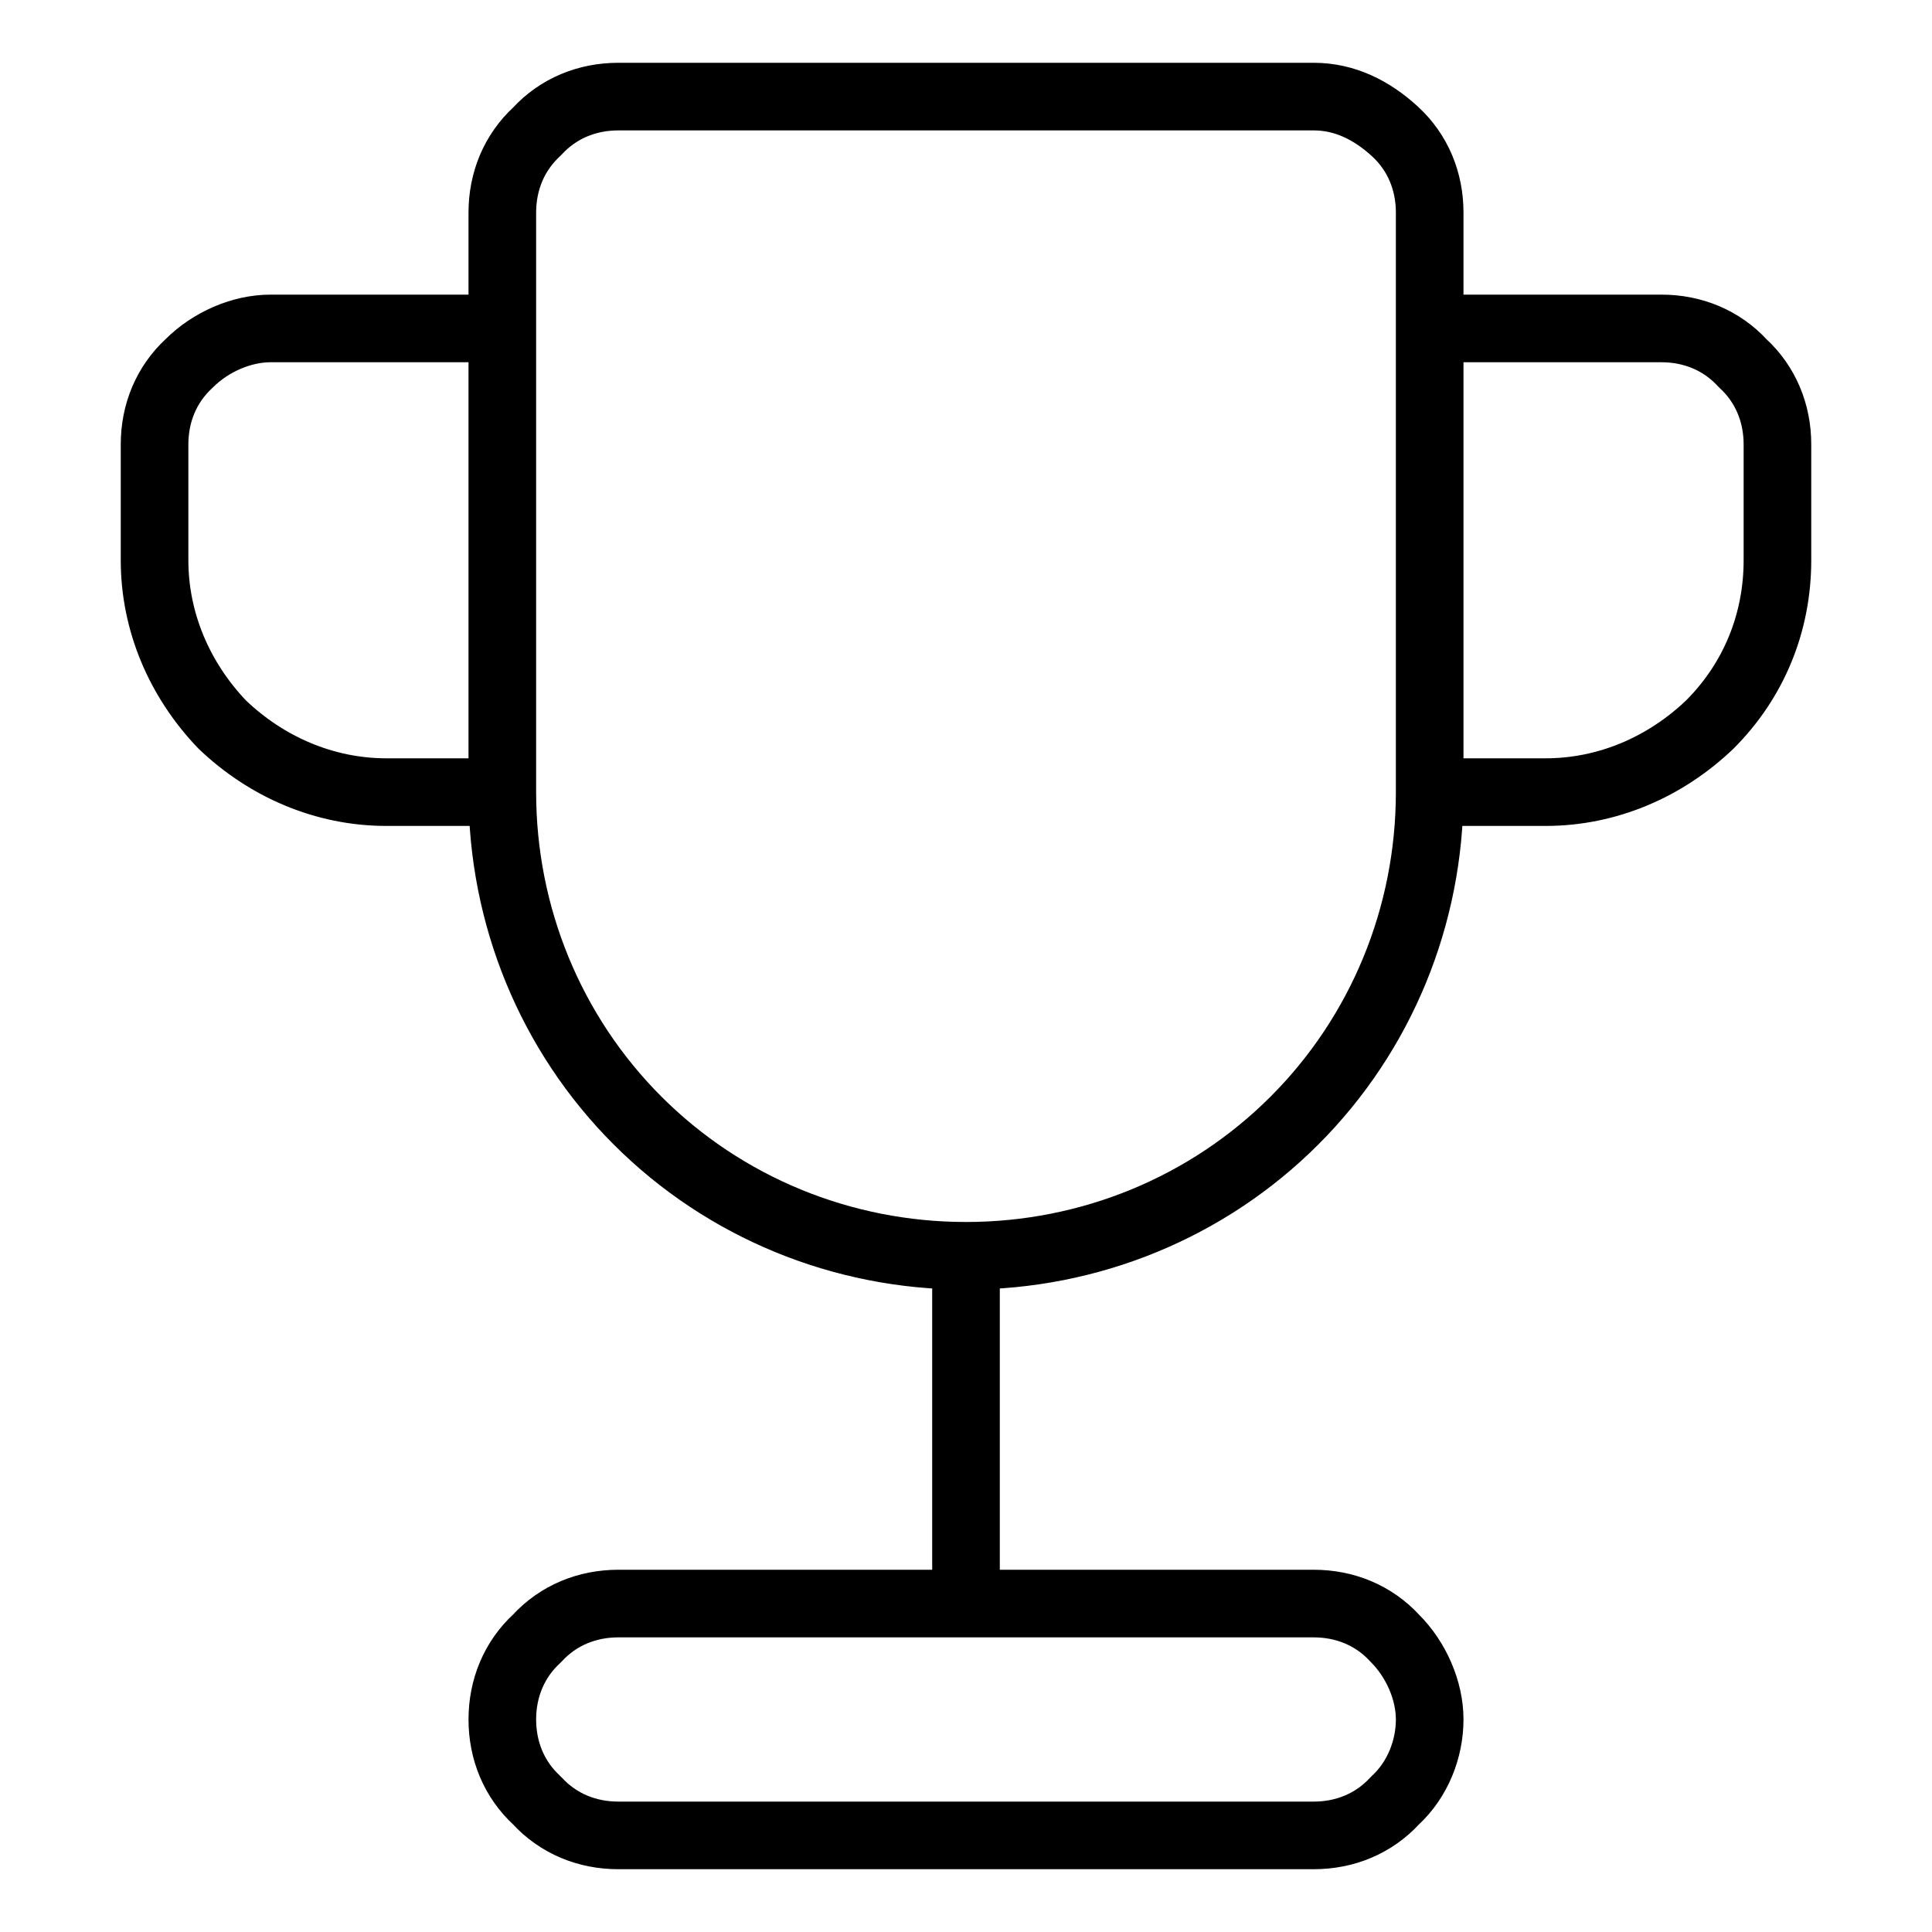 <svg xml:space="preserve" style="enable-background:new 0 0 100 100;" viewBox="0 0 100 100" y="0px" x="0px" xmlns:xlink="http://www.w3.org/1999/xlink" xmlns="http://www.w3.org/2000/svg" id="Vrstva_1" version="1.1">
<style type="text/css">
	.st0{fill:none;stroke:#000000;stroke-width:3.5;stroke-linecap:round;stroke-linejoin:round;}
</style>
<path d="M74,41V11c0-1.6-0.6-3.1-1.8-4.2S69.6,5,68,5H32c-1.6,0-3.1,0.6-4.2,1.8C26.6,7.9,26,9.4,26,11v30 M74,41
	c0,6.4-2.5,12.5-7,17c-4.5,4.5-10.6,7-17,7 M74,41h6c3.2,0,6.2-1.3,8.5-3.5c2.3-2.3,3.5-5.3,3.5-8.5v-6c0-1.6-0.6-3.1-1.8-4.2
	C89.1,17.6,87.6,17,86,17H74V41z M50,65c-6.4,0-12.5-2.5-17-7c-4.5-4.5-7-10.6-7-17 M50,65v18 M26,41h-6c-3.2,0-6.2-1.3-8.5-3.5
	C9.3,35.2,8,32.2,8,29v-6c0-1.6,0.6-3.1,1.8-4.2c1.1-1.1,2.7-1.8,4.2-1.8h12V41z M32,83h36c1.6,0,3.1,0.6,4.2,1.8
	c1.1,1.1,1.8,2.7,1.8,4.2s-0.6,3.1-1.8,4.2C71.1,94.4,69.6,95,68,95H32c-1.6,0-3.1-0.6-4.2-1.8C26.6,92.1,26,90.6,26,89
	s0.6-3.1,1.8-4.2C28.9,83.6,30.4,83,32,83z" class="st0"></path>
</svg>
